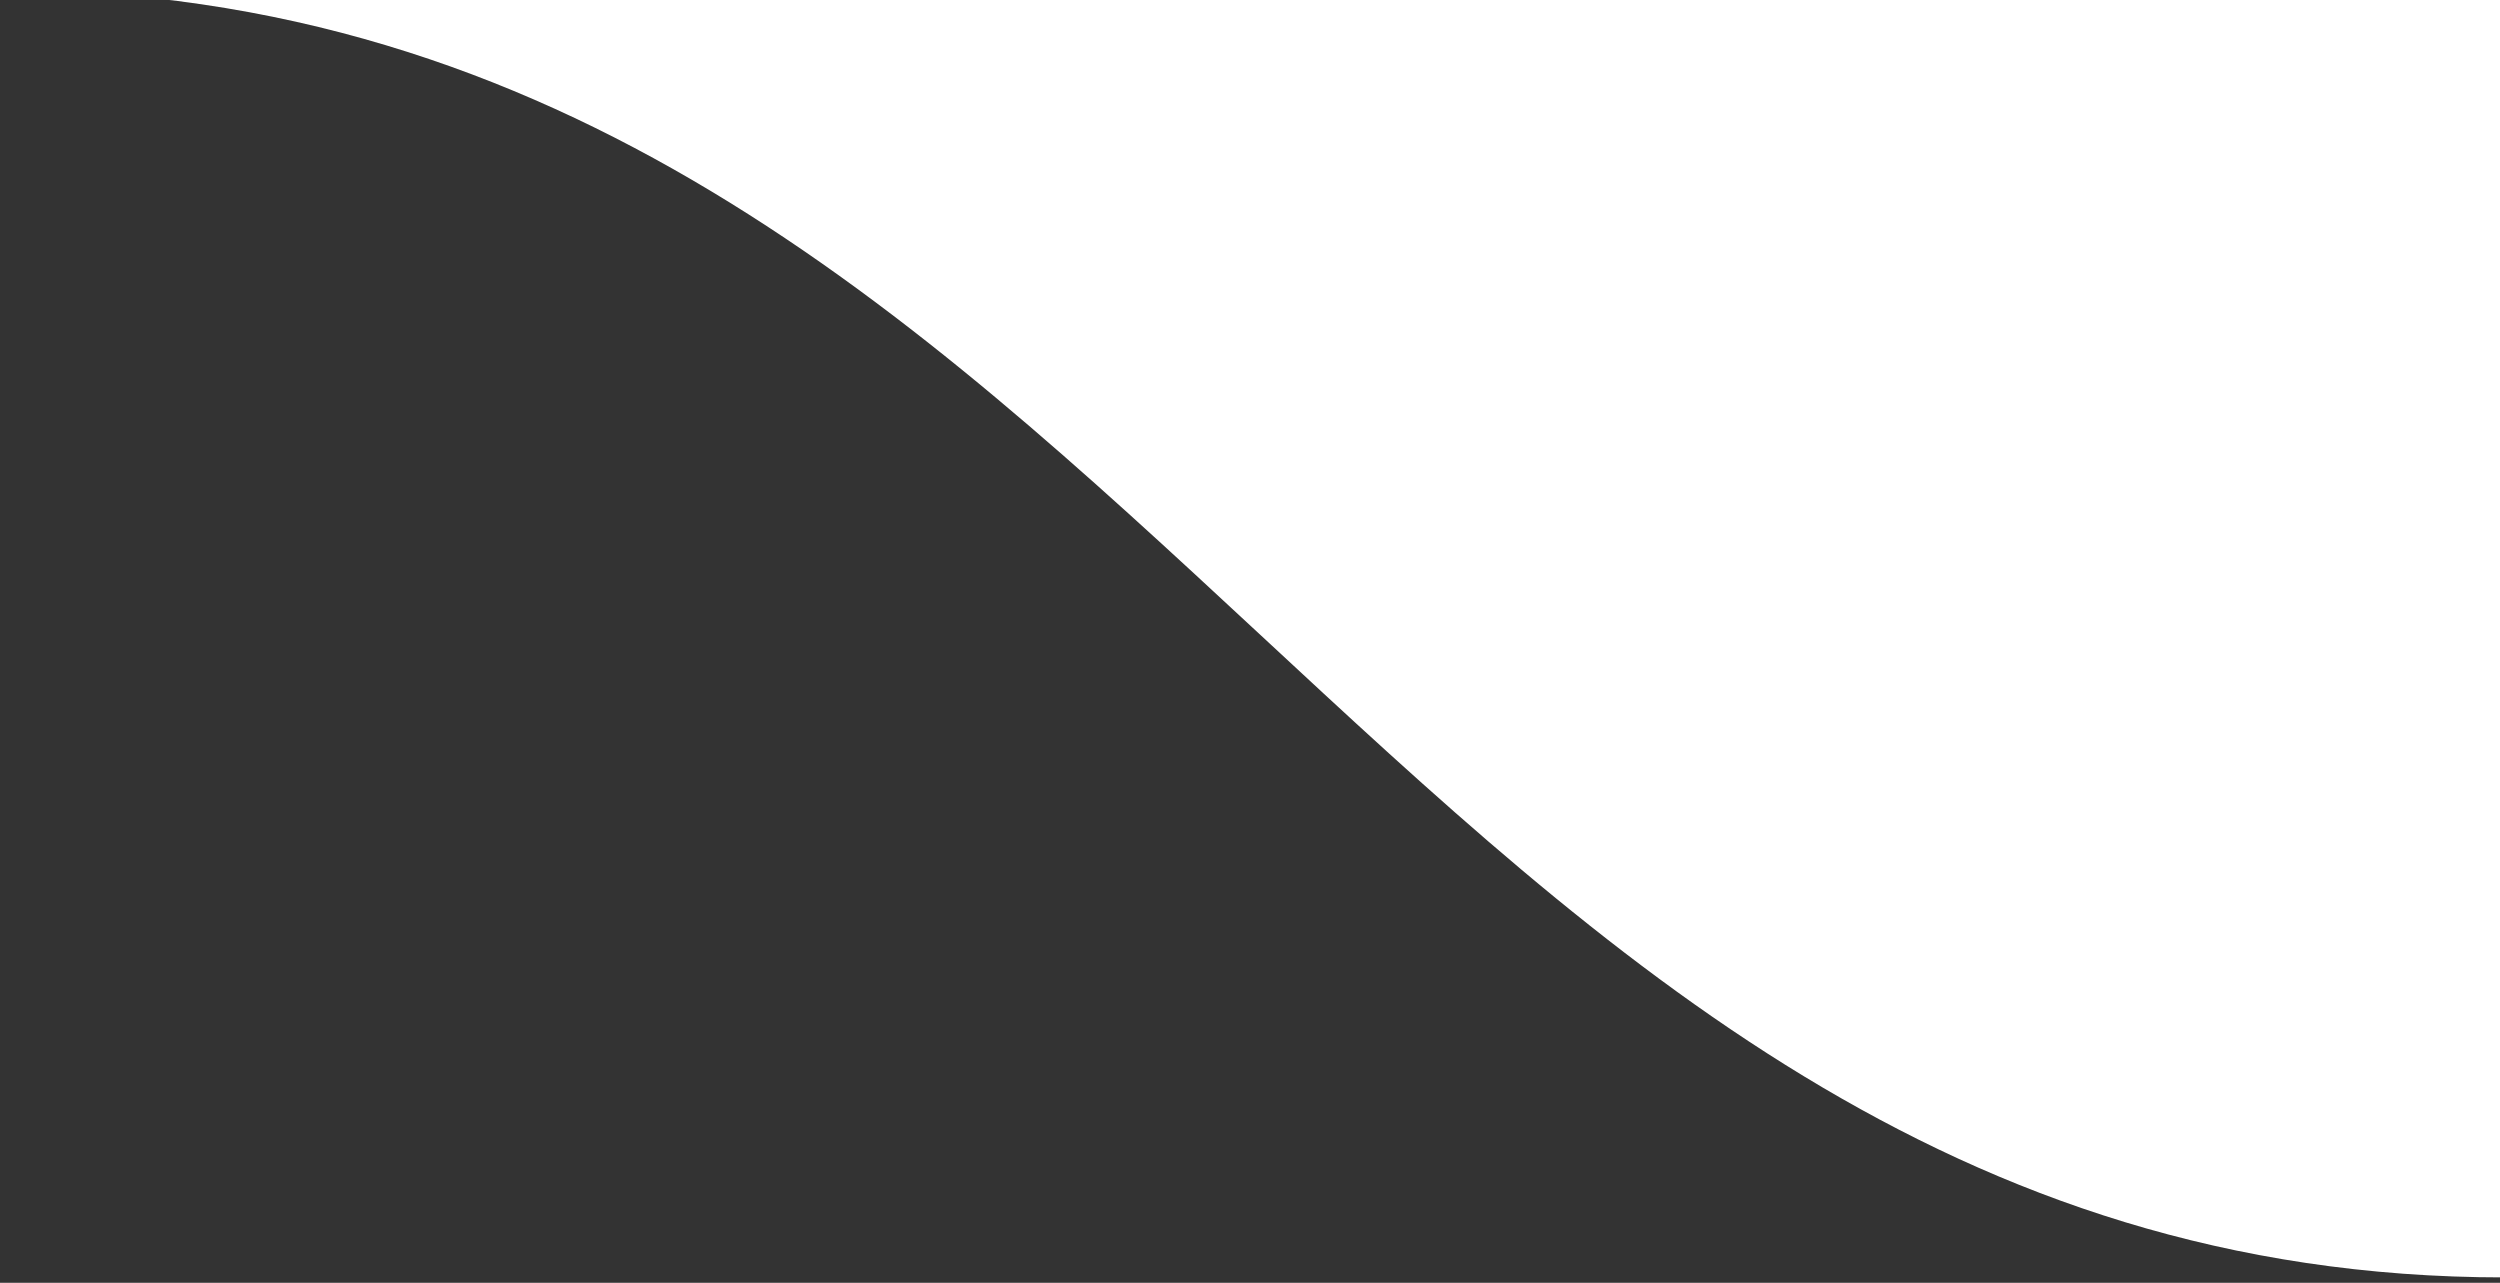 <?xml version="1.0" encoding="UTF-8"?>
<svg xmlns="http://www.w3.org/2000/svg" width="267" height="137" viewBox="0 0 267 137" fill="none">
  <rect x="0" y="0" width="267" height="137" fill="#333333" stroke="none"/>
  <path d="M267.486 136.427V-1.084V-1.083L0 -1.084C120.363 -1.084 149.041 136.427 267.486 136.427Z" fill="white"></path>
</svg>
